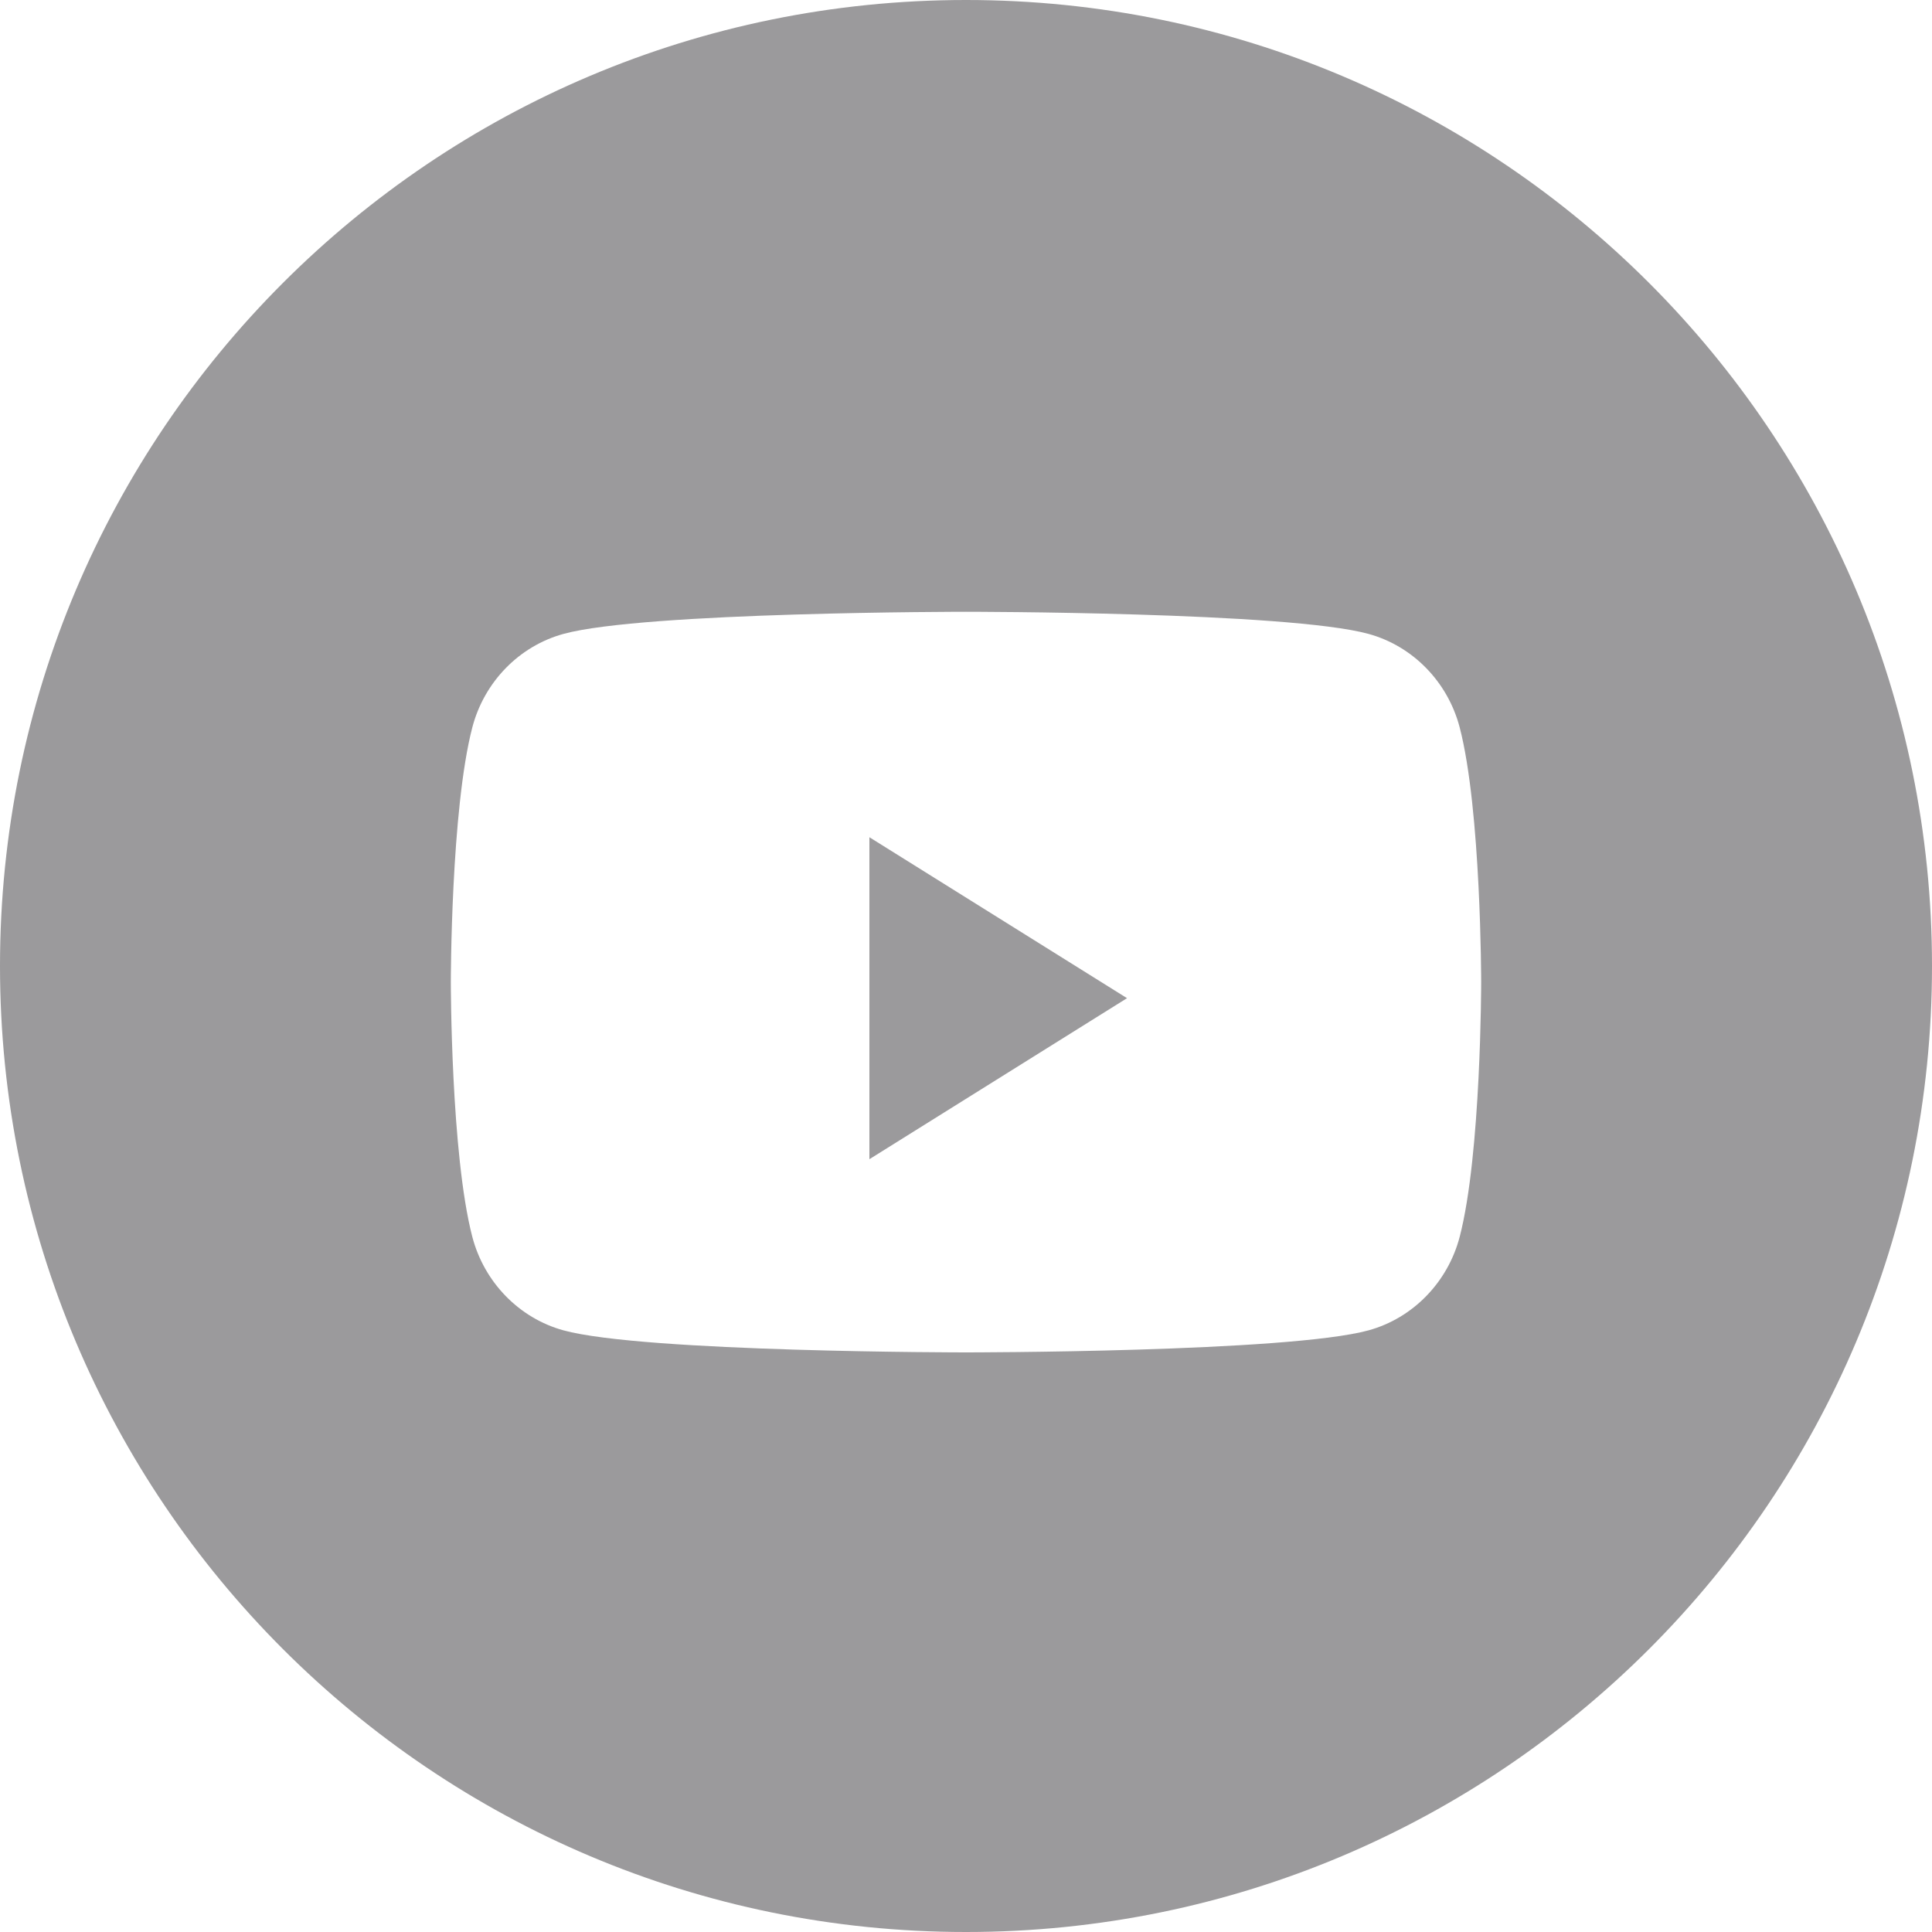 <?xml version="1.0" encoding="UTF-8"?> <svg xmlns="http://www.w3.org/2000/svg" width="26" height="26" viewBox="0 0 26 26" fill="none"><path fill-rule="evenodd" clip-rule="evenodd" d="M13 0C5.82 0 0 5.82 0 13C0 20.18 5.82 26 13 26C20.18 26 26 20.18 26 13C26 5.82 20.18 0 13 0ZM18.418 8.531C19.014 8.695 19.484 9.177 19.644 9.79C19.933 10.9 19.933 13.217 19.933 13.217C19.933 13.217 19.933 15.533 19.644 16.644C19.484 17.256 19.014 17.739 18.418 17.903C17.336 18.2 13 18.2 13 18.2C13 18.2 8.664 18.2 7.582 17.903C6.986 17.739 6.516 17.256 6.356 16.644C6.067 15.533 6.067 13.217 6.067 13.217C6.067 13.217 6.067 10.9 6.356 9.79C6.516 9.177 6.986 8.695 7.582 8.531C8.664 8.233 13 8.233 13 8.233C13 8.233 17.336 8.233 18.418 8.531Z" fill="#9B9A9C"></path><path d="M11.7 15.6V11.267L15.167 13.433L11.7 15.6Z" fill="#9B9A9C"></path></svg> 